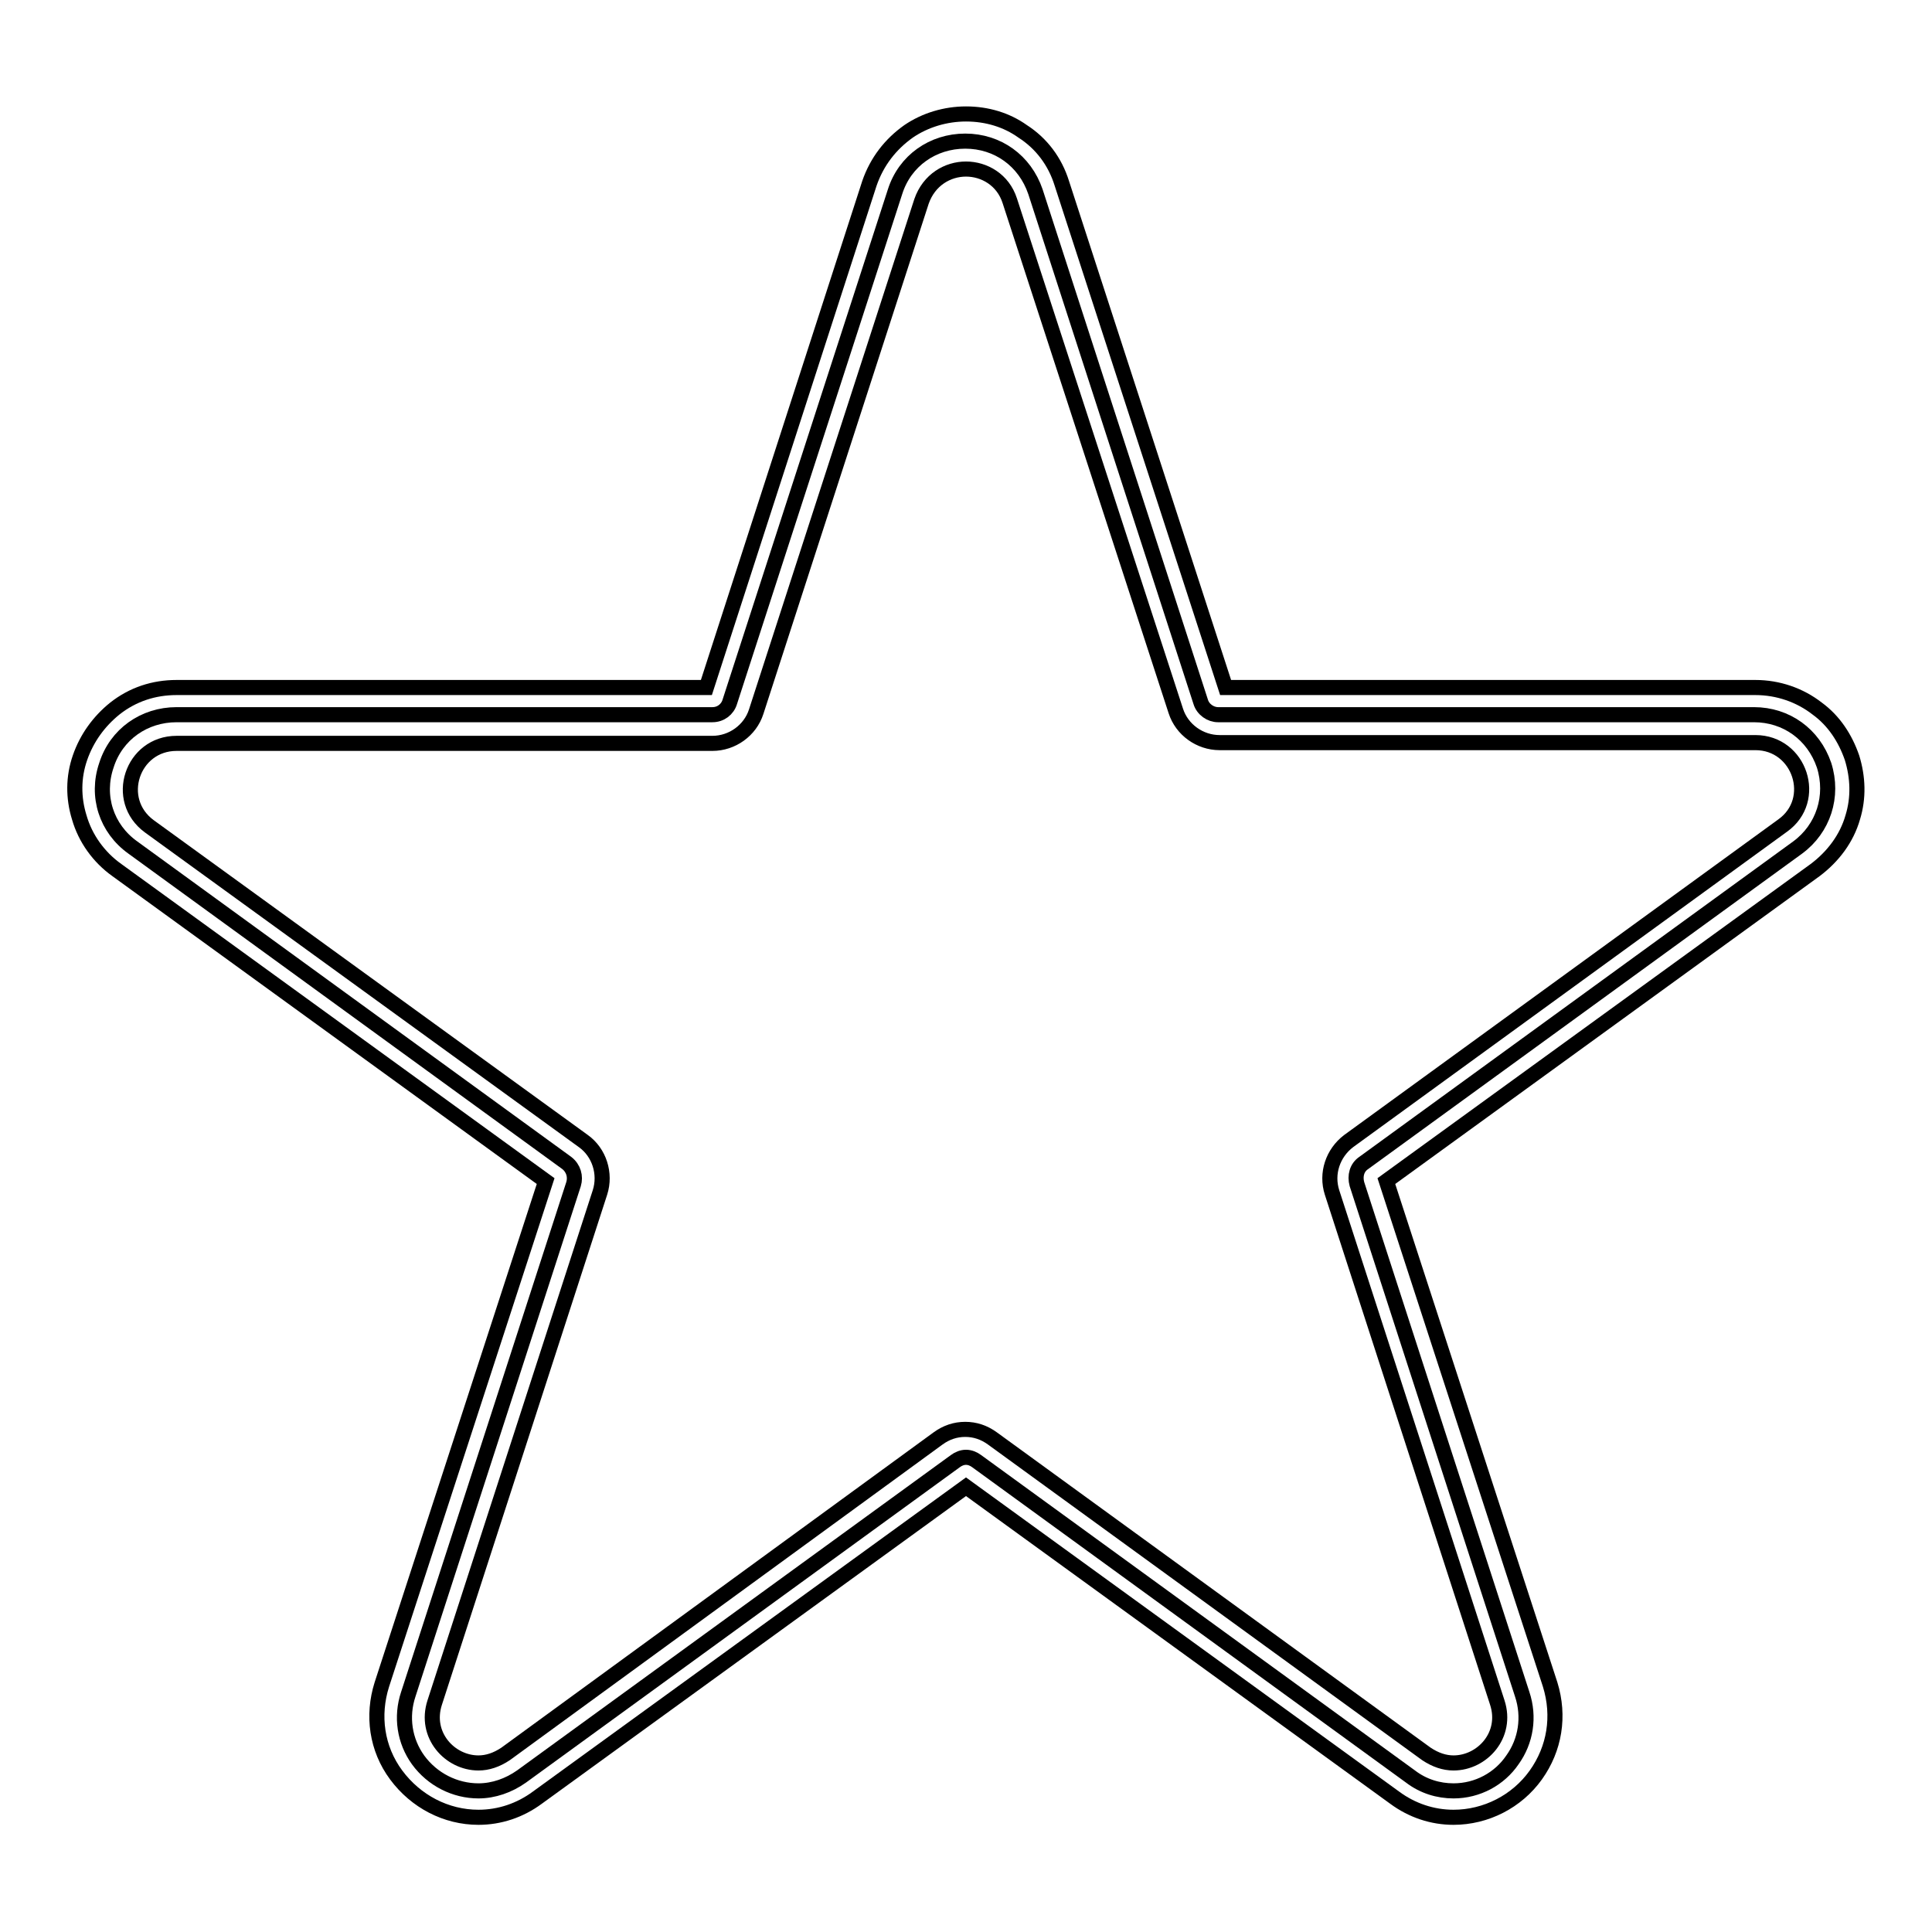 <?xml version="1.0" encoding="utf-8"?>
<!-- Svg Vector Icons : http://www.onlinewebfonts.com/icon -->
<!DOCTYPE svg PUBLIC "-//W3C//DTD SVG 1.1//EN" "http://www.w3.org/Graphics/SVG/1.1/DTD/svg11.dtd">
<svg version="1.1" xmlns="http://www.w3.org/2000/svg" xmlns:xlink="http://www.w3.org/1999/xlink" x="0px" y="0px" viewBox="0 0 256 256" enable-background="new 0 0 256 256" xml:space="preserve">
<g> <path stroke-width="2" fill-opacity="0" stroke="#000000"  d="M192.6,237.3c-2,0-4-0.6-5.7-1.9l-57.5-41.8c-0.4-0.3-0.9-0.5-1.4-0.5s-1,0.2-1.4,0.5l-57.5,41.8 c-1.7,1.2-3.7,1.9-5.7,1.9c-3.1,0-6.1-1.5-8-4.1c-1.8-2.5-2.3-5.7-1.3-8.7L76,156.9c0.3-1,0-2.1-0.9-2.8l-57.5-41.8 c-3.5-2.5-4.9-6.8-3.5-10.9c1.3-4.1,5-6.7,9.3-6.7h71c1.1,0,2-0.7,2.3-1.7l21.9-67.6c1.3-4.1,5-6.7,9.3-6.7c4.3,0,7.9,2.6,9.3,6.7 l21.9,67.6c0.3,1,1.3,1.7,2.3,1.7h71c4.3,0,7.9,2.6,9.3,6.7c1.3,4.1-0.1,8.4-3.5,10.9l-57.5,41.8c-0.9,0.6-1.2,1.7-0.9,2.8 l21.9,67.6c1,3,0.5,6.2-1.3,8.7C198.7,235.7,195.8,237.3,192.6,237.3z"/> <path stroke-width="2" fill-opacity="0" stroke="#000000"  d="M128,22.4c2.4,0,4.9,1.4,5.8,4.2l22,67.6c0.8,2.5,3.2,4.2,5.8,4.2h71c5.9,0,8.4,7.6,3.6,11l-57.5,41.8 c-2.1,1.6-3,4.3-2.2,6.8l21.9,67.6c1.4,4.3-2,8-5.8,8c-1.2,0-2.4-0.4-3.6-1.2l-57.5-41.8c-1.1-0.8-2.3-1.2-3.6-1.2 c-1.3,0-2.5,0.4-3.6,1.2L67,232.4c-1.2,0.8-2.4,1.2-3.6,1.2c-3.8,0-7.2-3.7-5.8-8L79.5,158c0.8-2.5-0.1-5.3-2.2-6.8l-57.5-41.7 c-4.8-3.5-2.3-11,3.6-11h71c2.6,0,5-1.7,5.8-4.2l21.9-67.6C123.1,23.8,125.6,22.4,128,22.4 M128,15.1c-2.7,0-5.4,0.8-7.6,2.3 c-2.4,1.7-4.2,4-5.2,6.9L93.6,91.1H23.4c-3,0-5.8,0.9-8.2,2.8c-2.1,1.7-3.7,3.9-4.6,6.5c-0.9,2.6-0.9,5.3-0.1,7.9 c0.8,2.8,2.6,5.3,5,7l56.8,41.2l-21.7,66.7c-1.3,4.1-0.7,8.5,1.9,12c2.6,3.5,6.6,5.6,10.9,5.6c2.8,0,5.5-0.9,7.8-2.6L128,197 l56.8,41.2c2.3,1.7,5,2.6,7.8,2.6c4.3,0,8.4-2.1,10.9-5.6c2.5-3.5,3.2-7.8,1.9-12l-21.7-66.7l56.8-41.2c2.4-1.8,4.2-4.2,5-7 c0.8-2.6,0.7-5.3-0.1-7.9c-0.9-2.6-2.4-4.9-4.6-6.5c-2.3-1.8-5.2-2.8-8.2-2.8h-70.2l-21.7-66.8c-0.9-2.9-2.7-5.3-5.2-6.9 C133.4,15.9,130.8,15.1,128,15.1z"/></g>
</svg>